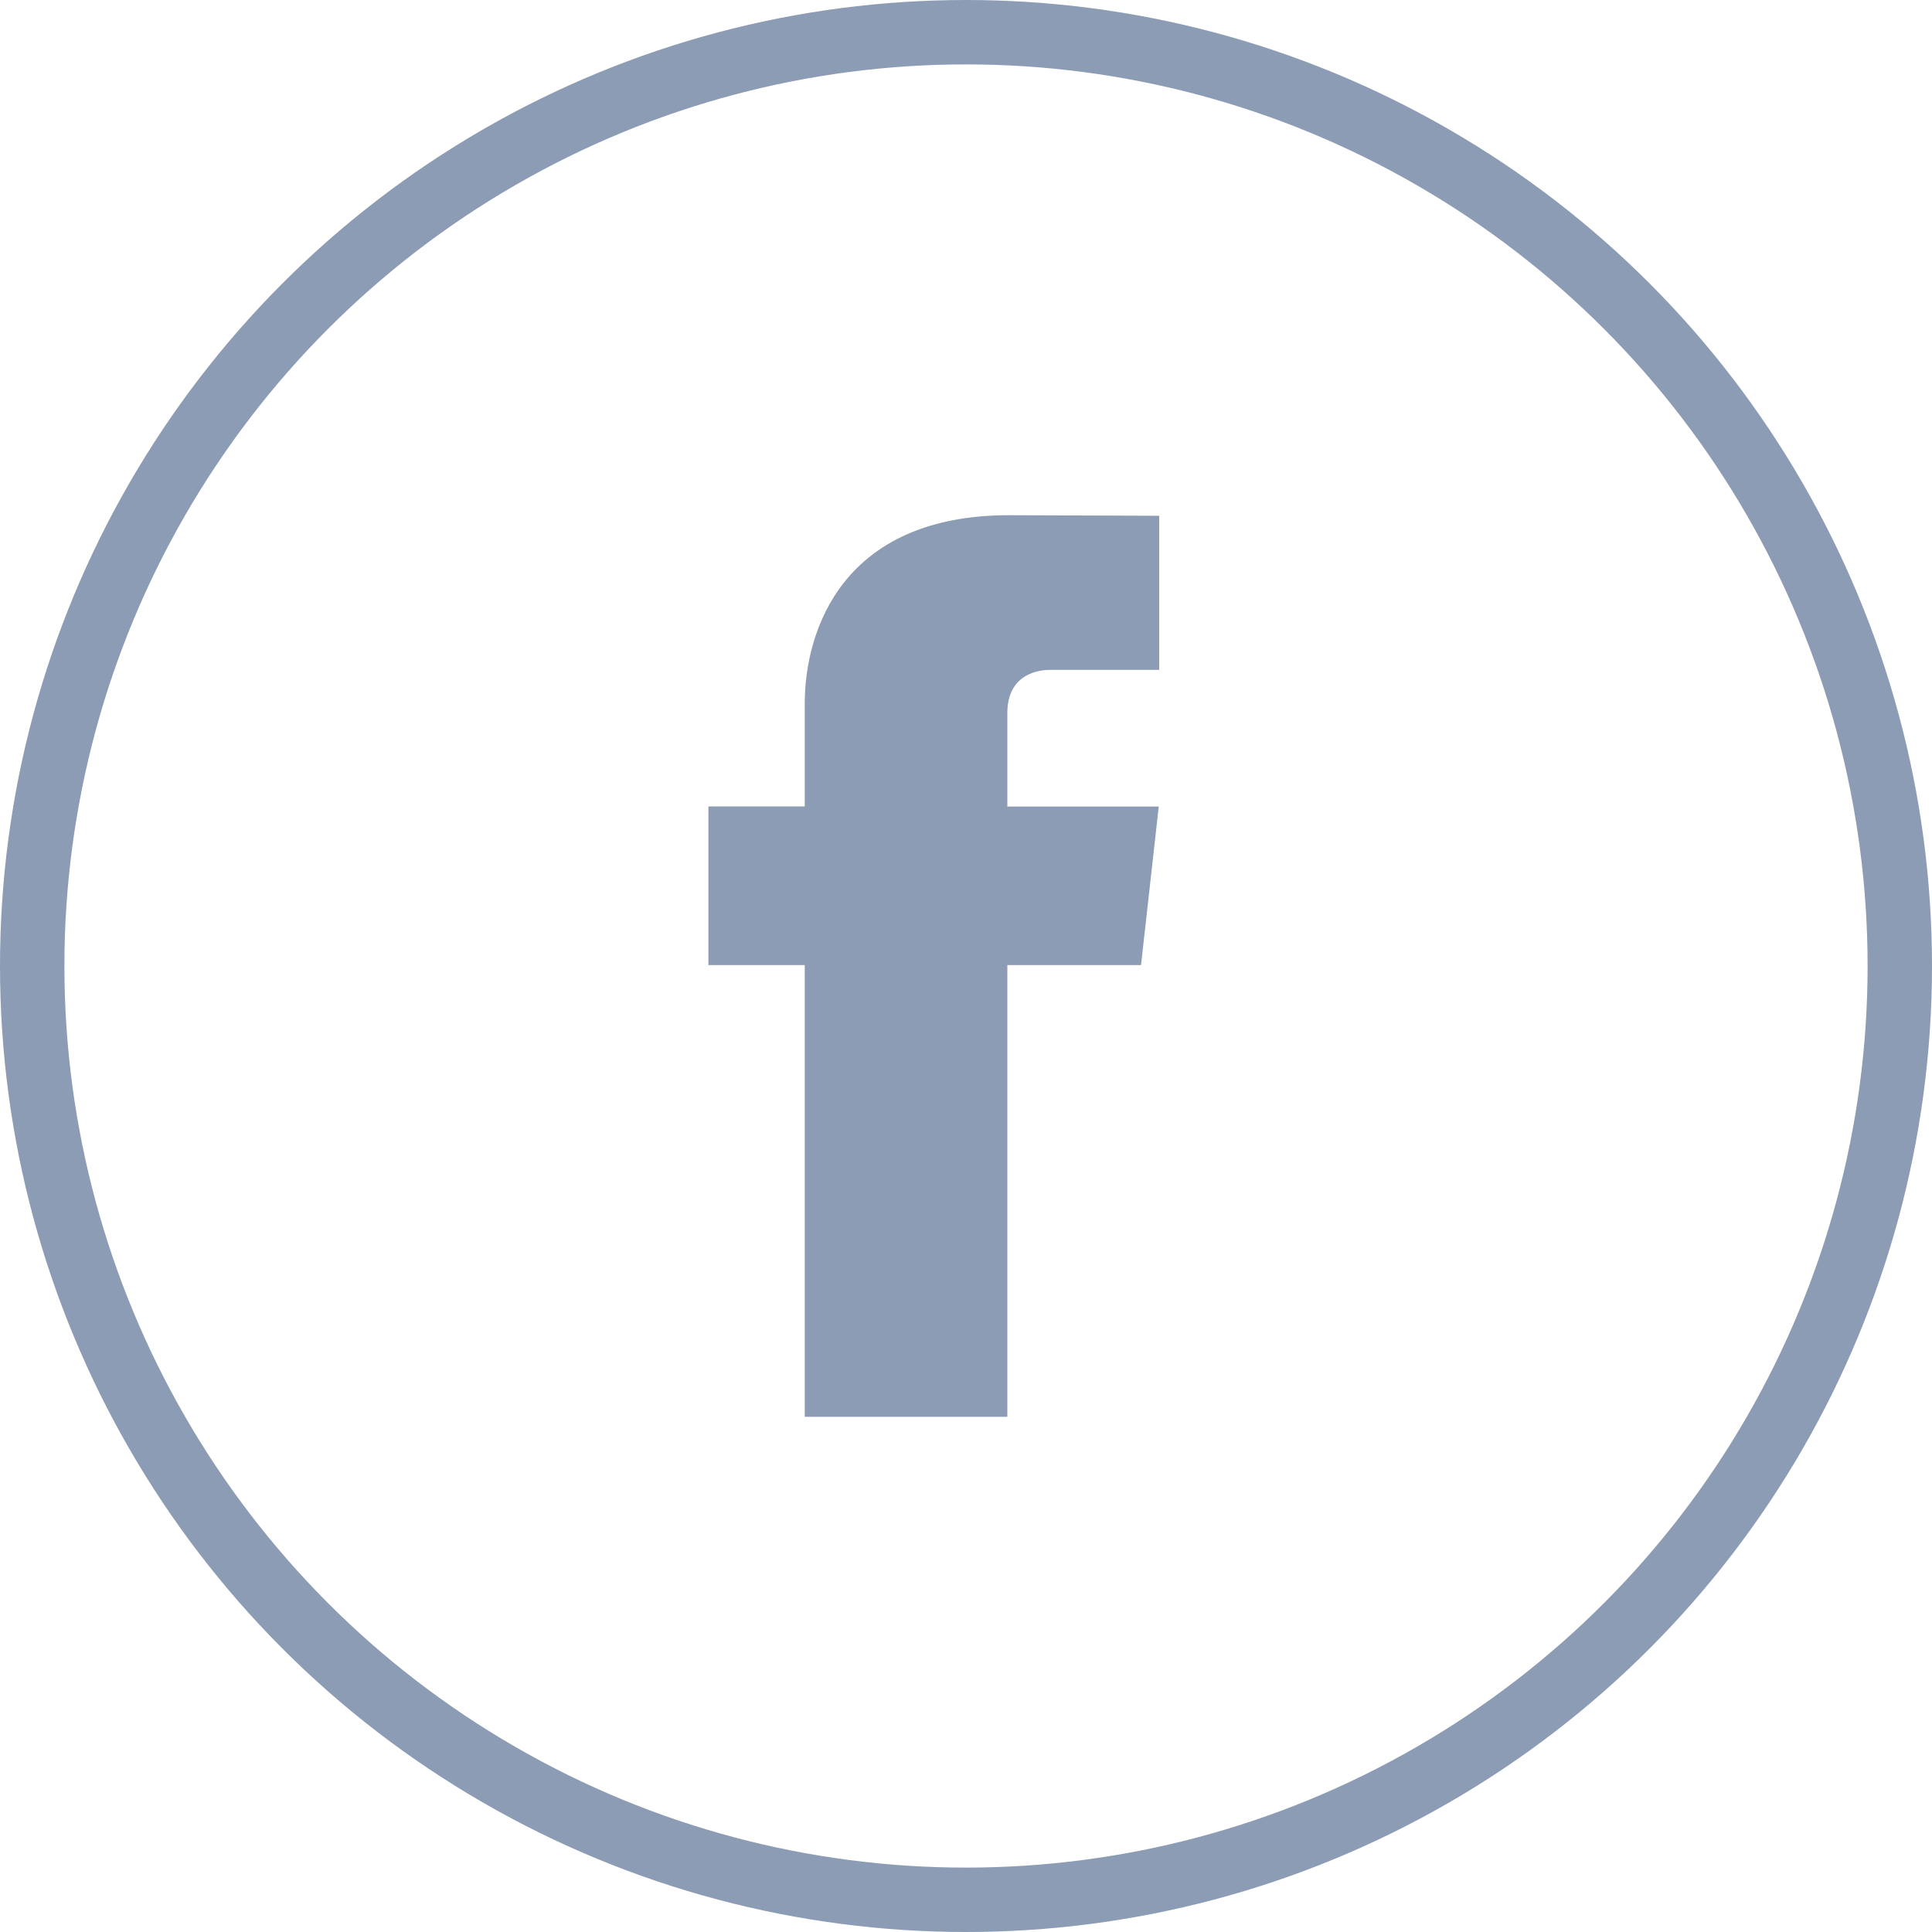 <?xml version="1.0" encoding="UTF-8"?> <svg xmlns="http://www.w3.org/2000/svg" width="30" height="30" viewBox="0 0 30 30" fill="none"> <circle cx="15" cy="15" r="14.5" stroke="#8C9CB4"></circle> <path d="M17.718 14.986H15.642V22H12.496V14.986H11V12.522H12.496V10.927C12.496 9.786 13.084 8 15.67 8L18 8.009V10.402H16.309C16.032 10.402 15.642 10.529 15.642 11.073V12.524H17.993L17.718 14.986Z" fill="#8C9CB4"></path> </svg> 